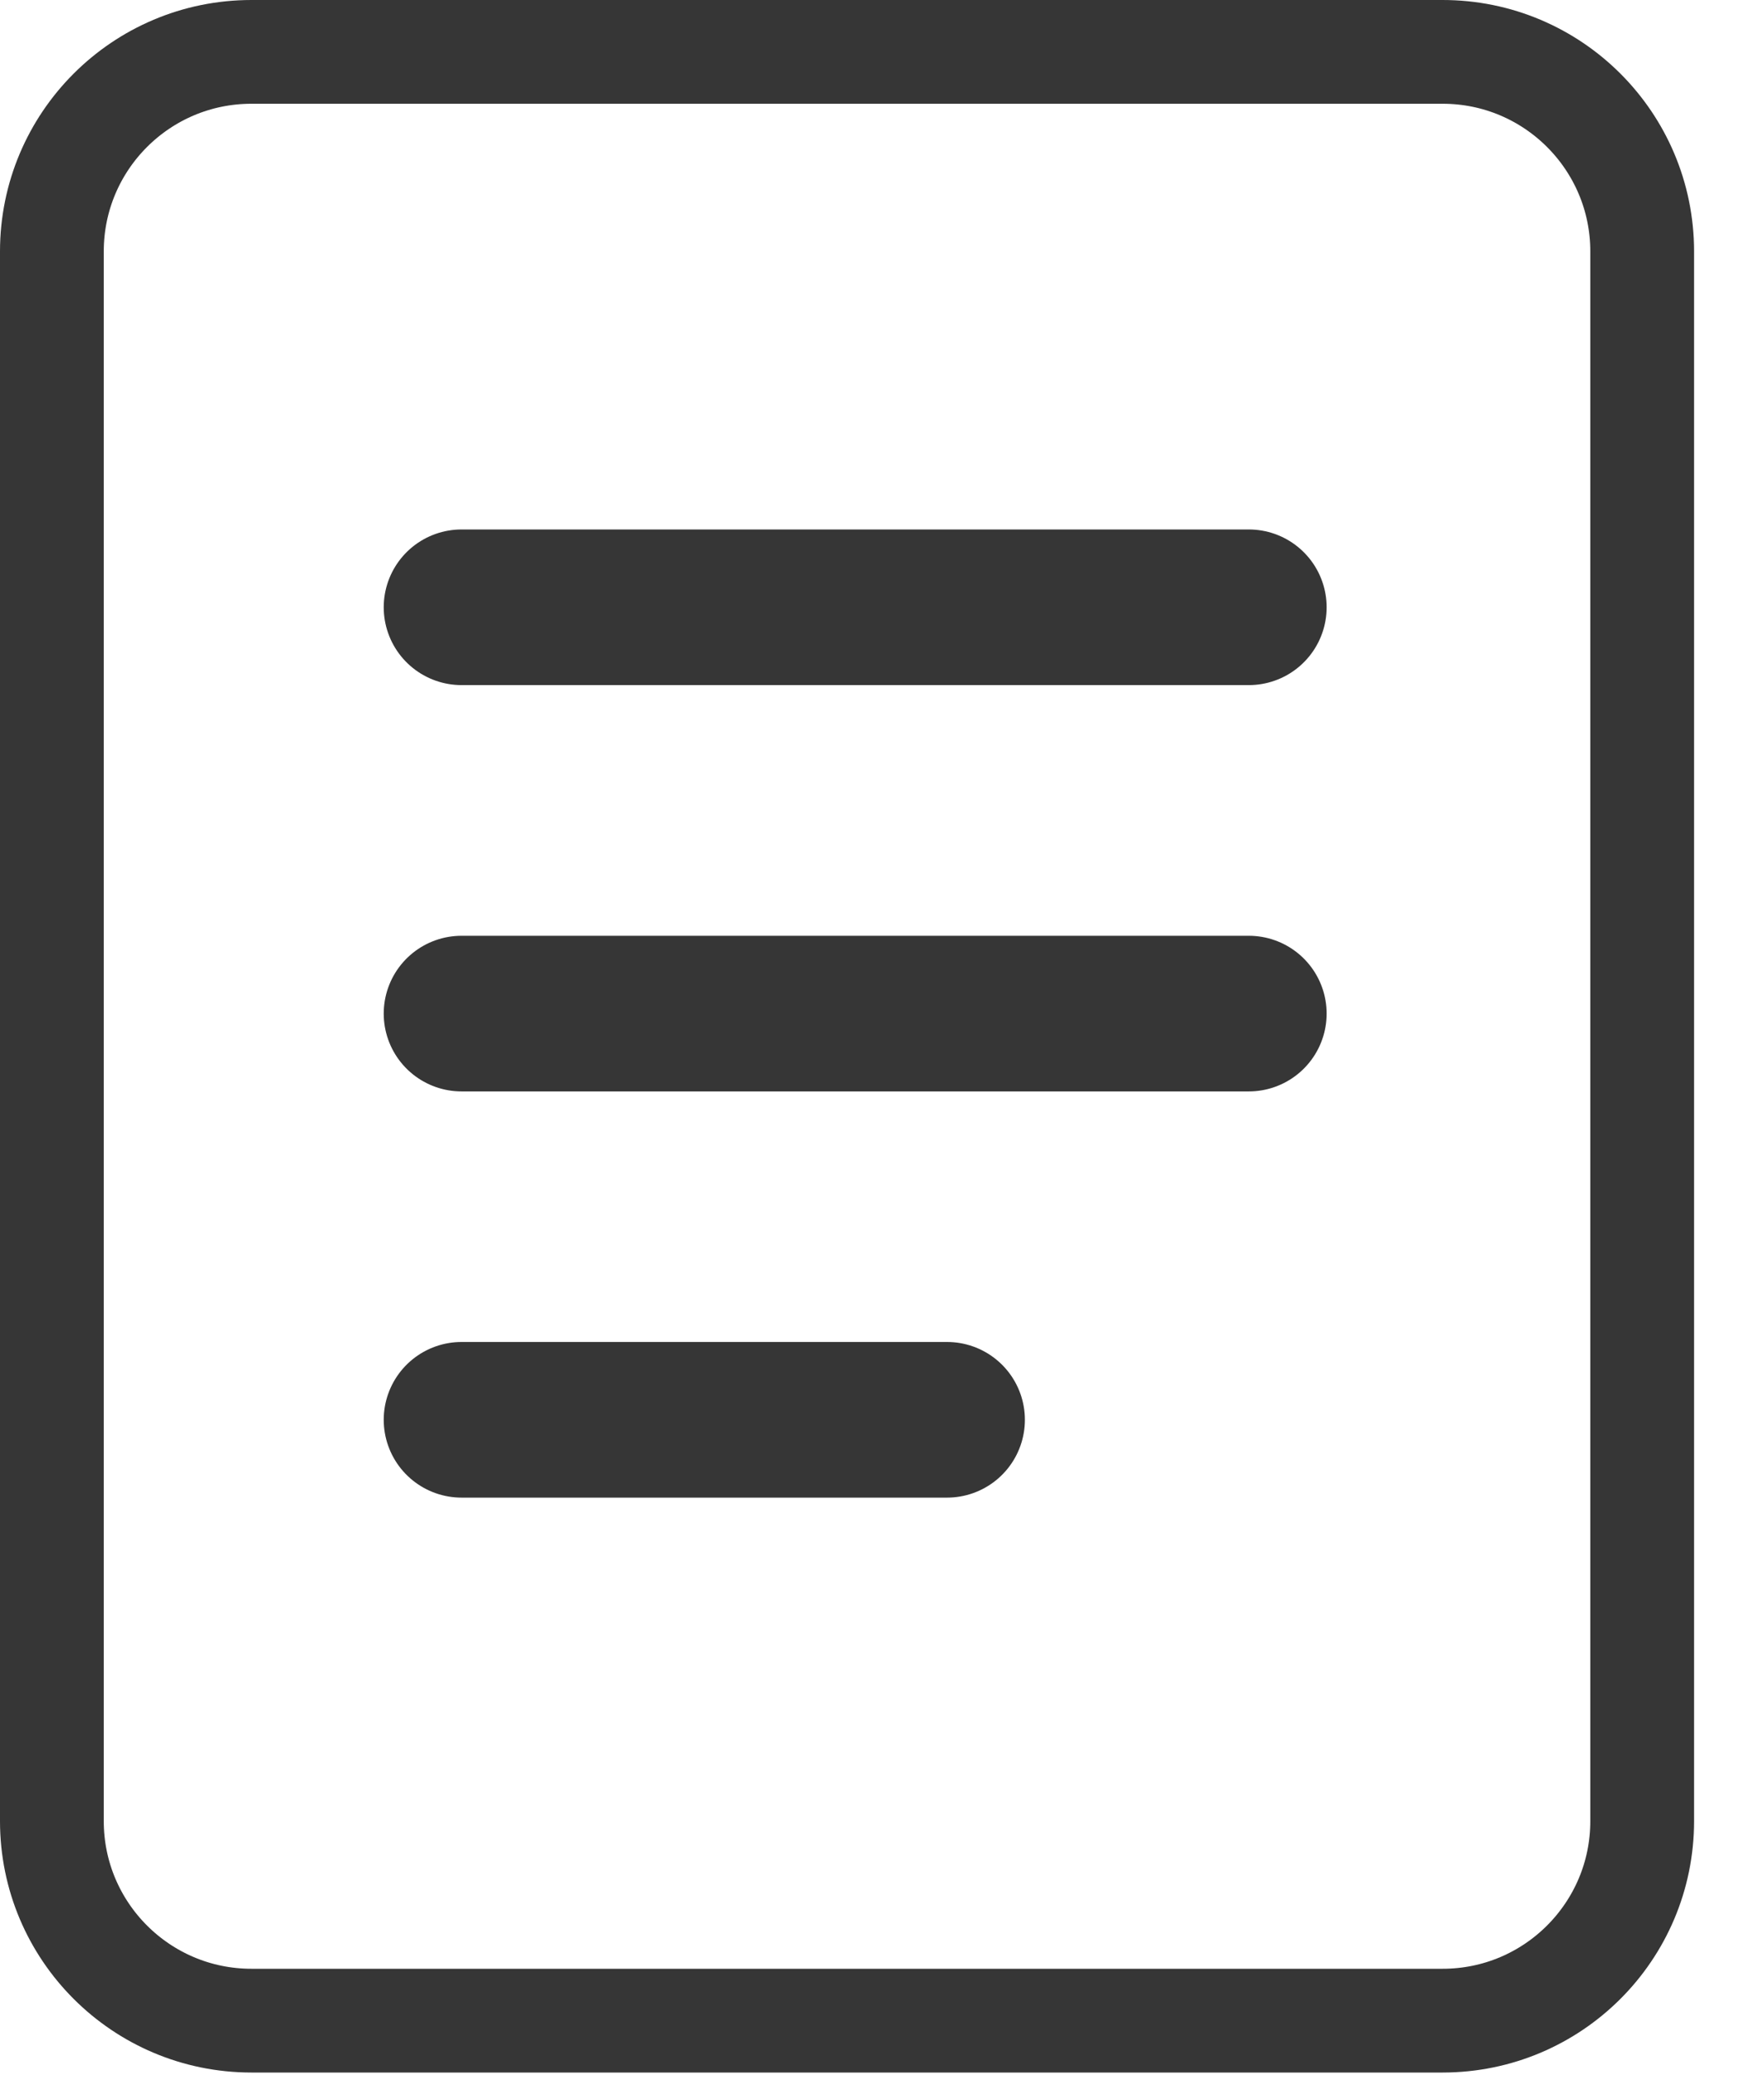 <svg width="17" height="20" viewBox="0 0 17 20" fill="none" xmlns="http://www.w3.org/2000/svg">
<path d="M13.903 0.5H2.423C1.361 0.5 0.5 1.361 0.5 2.423V17.552C0.5 18.614 1.361 19.475 2.423 19.475H13.903C14.965 19.475 15.826 18.614 15.826 17.552V2.423C15.826 1.361 14.965 0.5 13.903 0.5Z" stroke="#363636" stroke-linecap="round" stroke-linejoin="round"/>
<path d="M4.448 5.853H12.035" stroke="#363636" stroke-width="1.5" stroke-linecap="round" stroke-linejoin="round"/>
<path d="M4.448 9.769H12.035" stroke="#363636" stroke-width="1.5" stroke-linecap="round" stroke-linejoin="round"/>
<path d="M4.448 13.684H9.127" stroke="#363636" stroke-width="1.5" stroke-linecap="round" stroke-linejoin="round"/>
</svg>
